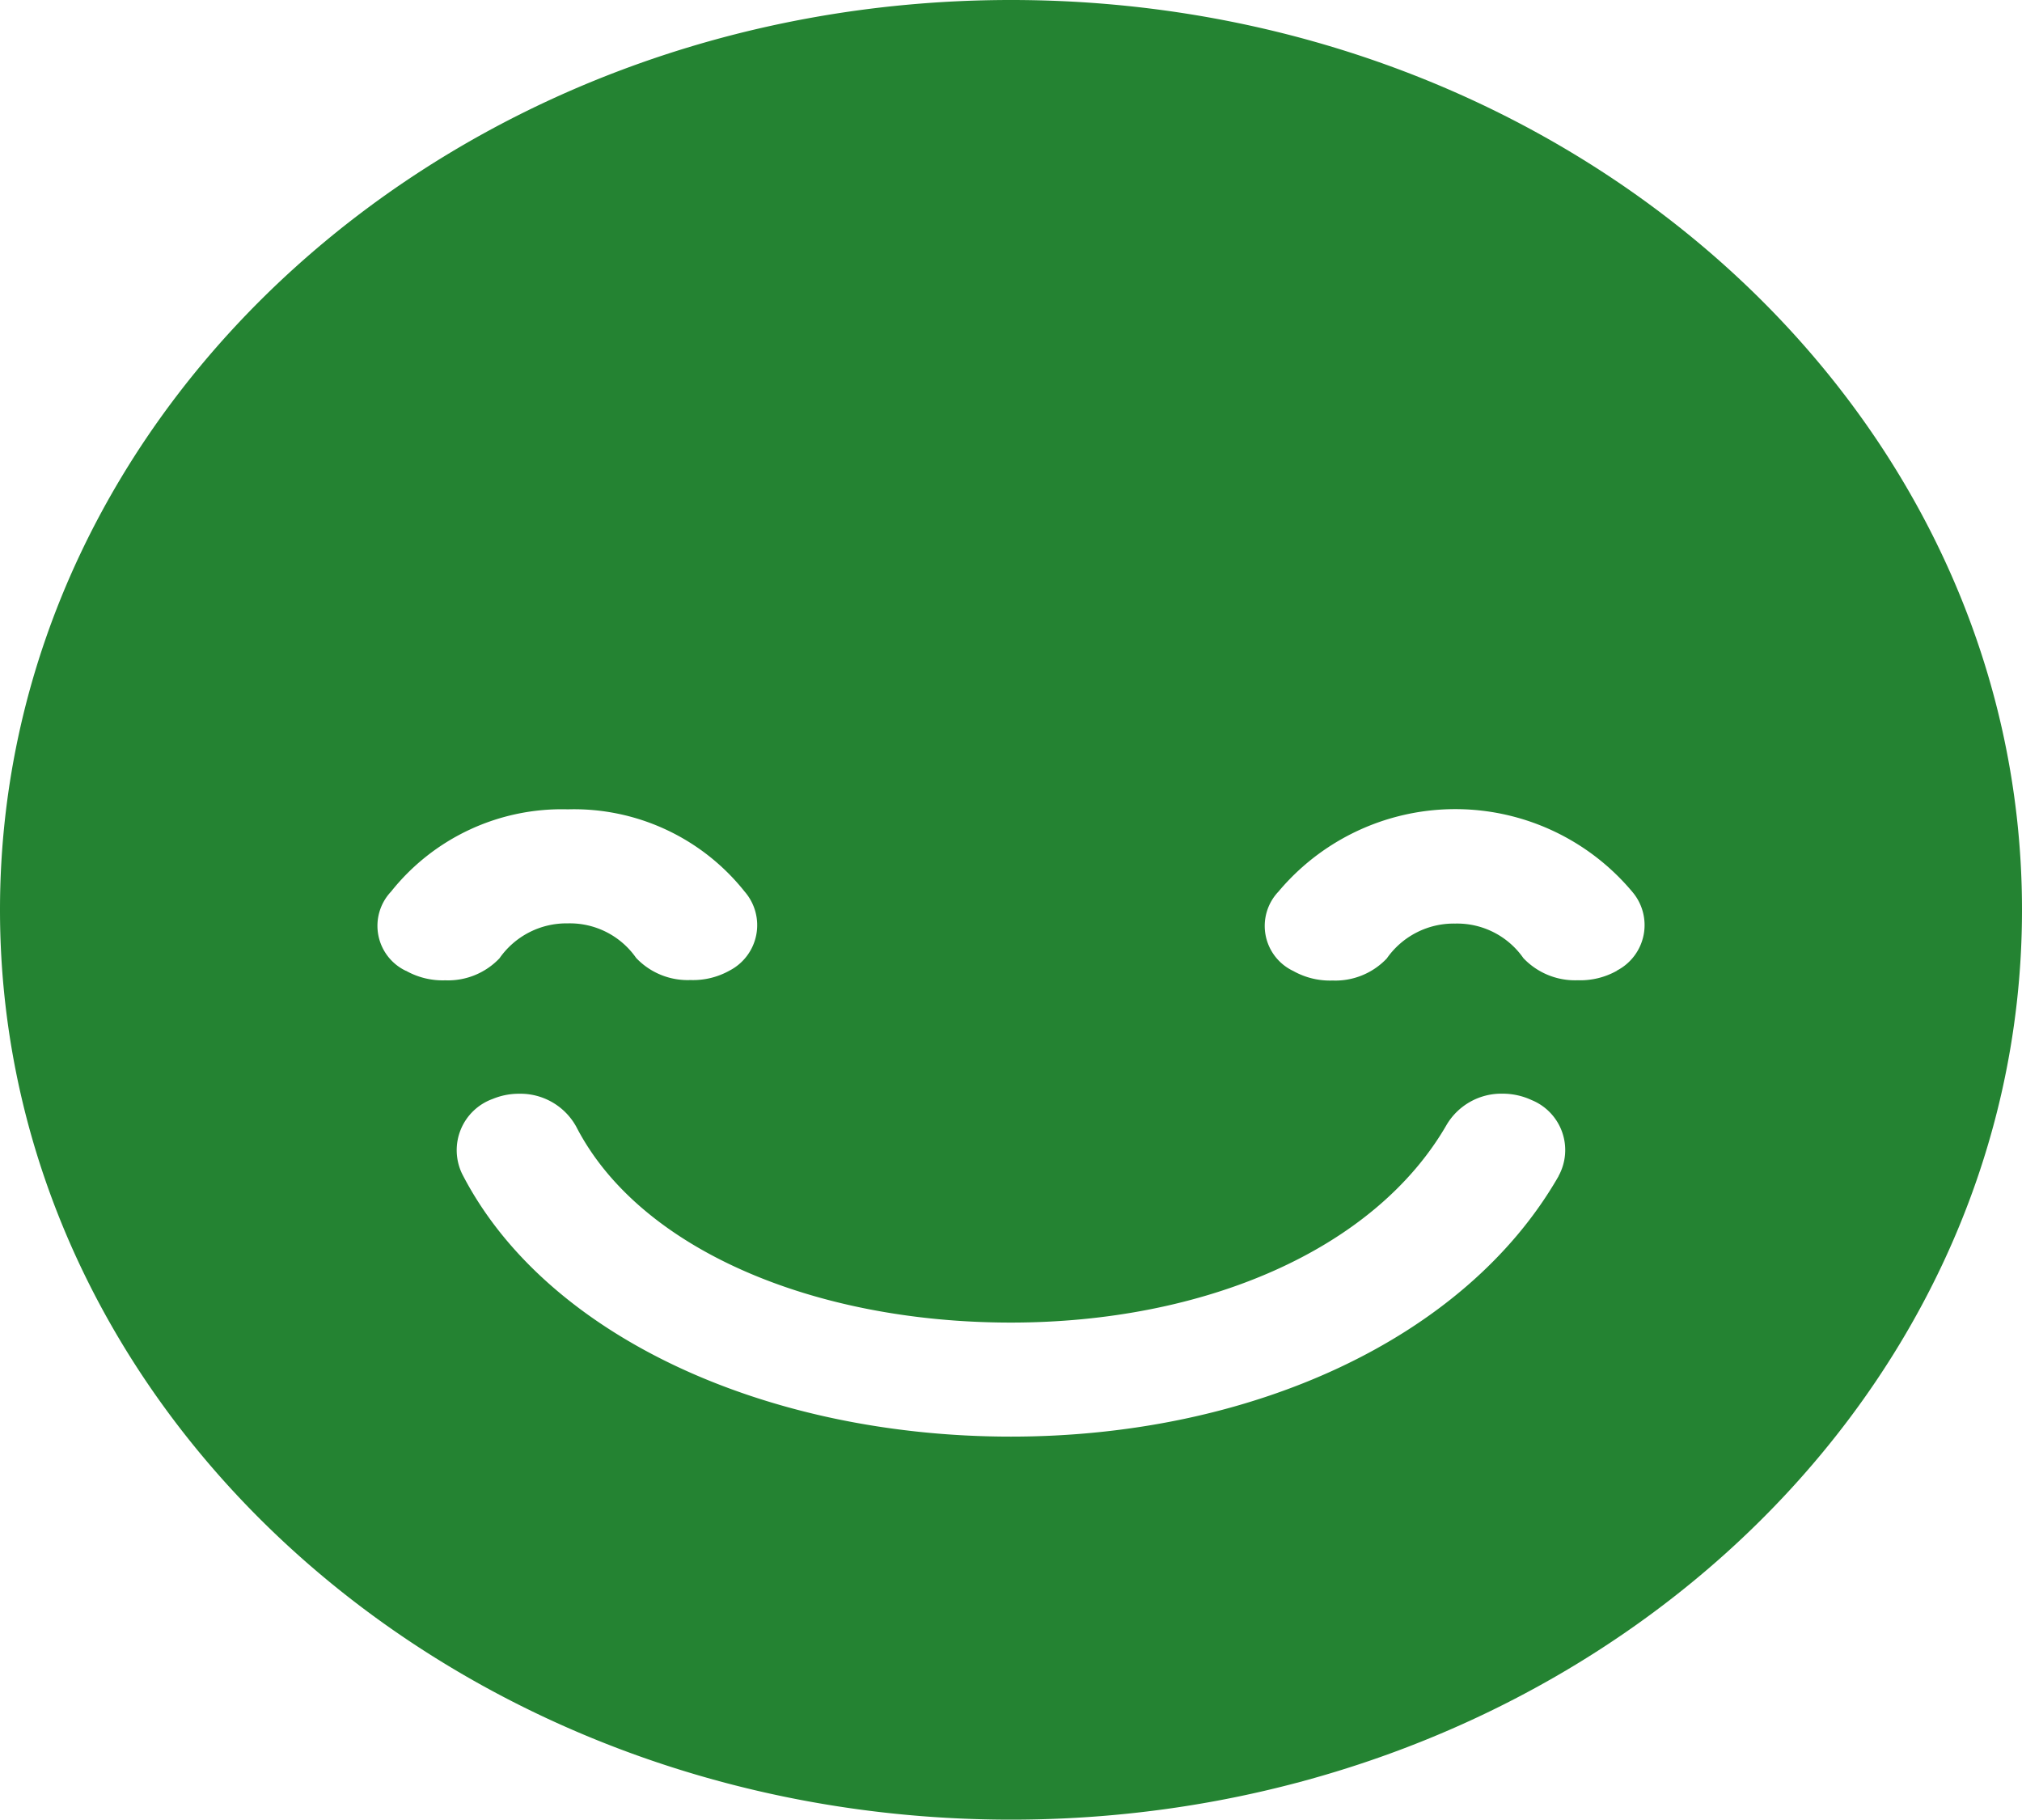 <svg viewBox="0 0 29.259 26.328" height="26.328" width="29.259" xmlns:xlink="http://www.w3.org/1999/xlink" xmlns="http://www.w3.org/2000/svg" data-name="Group 119" id="Group_119">
  <defs>
    <clipPath id="clip-path">
      <rect fill="none" height="26.328" width="29.259" data-name="Rectangle 161" id="Rectangle_161"></rect>
    </clipPath>
  </defs>
  <g clip-path="url(#clip-path)" transform="translate(0 0)" data-name="Group 118" id="Group_118">
    <path fill="#248332" transform="translate(0 0)" d="M14.63,0C6.55,0,0,5.894,0,13.165S6.55,26.328,14.63,26.328s14.629-5.894,14.629-13.163S22.71,0,14.63,0M5.874,14.047A.721.721,0,0,1,5.659,12.9,3.156,3.156,0,0,1,8.216,11.71,3.153,3.153,0,0,1,10.775,12.9a.74.74,0,0,1-.216,1.142,1.084,1.084,0,0,1-.569.138,1.027,1.027,0,0,1-.785-.32,1.169,1.169,0,0,0-.988-.5,1.182,1.182,0,0,0-.989.505,1.025,1.025,0,0,1-.784.319,1.084,1.084,0,0,1-.569-.138m16.678,2.972c-1.355,2.361-4.464,3.768-7.924,3.768-3.545,0-6.737-1.456-7.941-3.8A.788.788,0,0,1,7.13,15.9a.991.991,0,0,1,.382-.075.923.923,0,0,1,.825.474c.913,1.776,3.441,2.837,6.291,2.837,2.787,0,5.262-1.045,6.309-2.868a.921.921,0,0,1,.808-.444,1,1,0,0,1,.419.093.781.781,0,0,1,.388,1.1m.846-2.972a1.084,1.084,0,0,1-.569.138,1.029,1.029,0,0,1-.785-.32,1.169,1.169,0,0,0-.988-.5,1.182,1.182,0,0,0-.989.505,1.025,1.025,0,0,1-.784.319,1.084,1.084,0,0,1-.569-.138A.721.721,0,0,1,18.5,12.9a3.34,3.34,0,0,1,5.117,0,.741.741,0,0,1-.218,1.142" data-name="Path 99" id="Path_99"></path>
  </g>
</svg>
